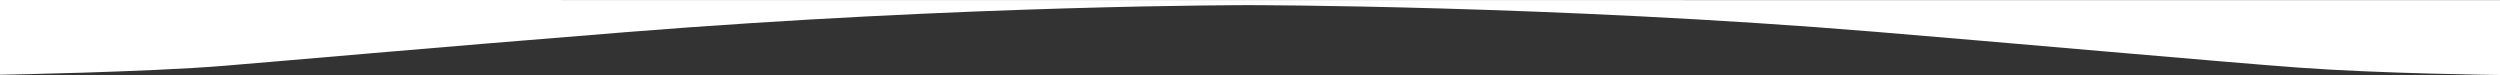 <?xml version="1.0" encoding="UTF-8"?><svg id="_レイヤー_2" xmlns="http://www.w3.org/2000/svg" width="2000" height="60" viewBox="0 0 2000 60"><rect x="0" y="0" width="2000" height="60" fill="#333333" stroke="none"/><defs><style>.cls-1{fill:none;}.cls-1,.cls-2{stroke-width:0px;}.cls-2{fill:#fff;}</style></defs><g id="_レイヤー_1-2"><rect class="cls-1" width="2000" height="60"/><path id="_パス_18279" class="cls-2" d="m2000,60s-94.8-1.05-161.5-5.94c-58.43-4.28-241.19-20.63-338.35-28.64C1241.74,4.12,999.68,4.12,999.68,4.12c0,0-224.83-.35-499.58,21.65-164.37,13.16-265.47,22.35-321.13,26.89C117.19,57.71,0,59.82,0,59.82V0l2000,.12v59.88Z"/></g></svg>